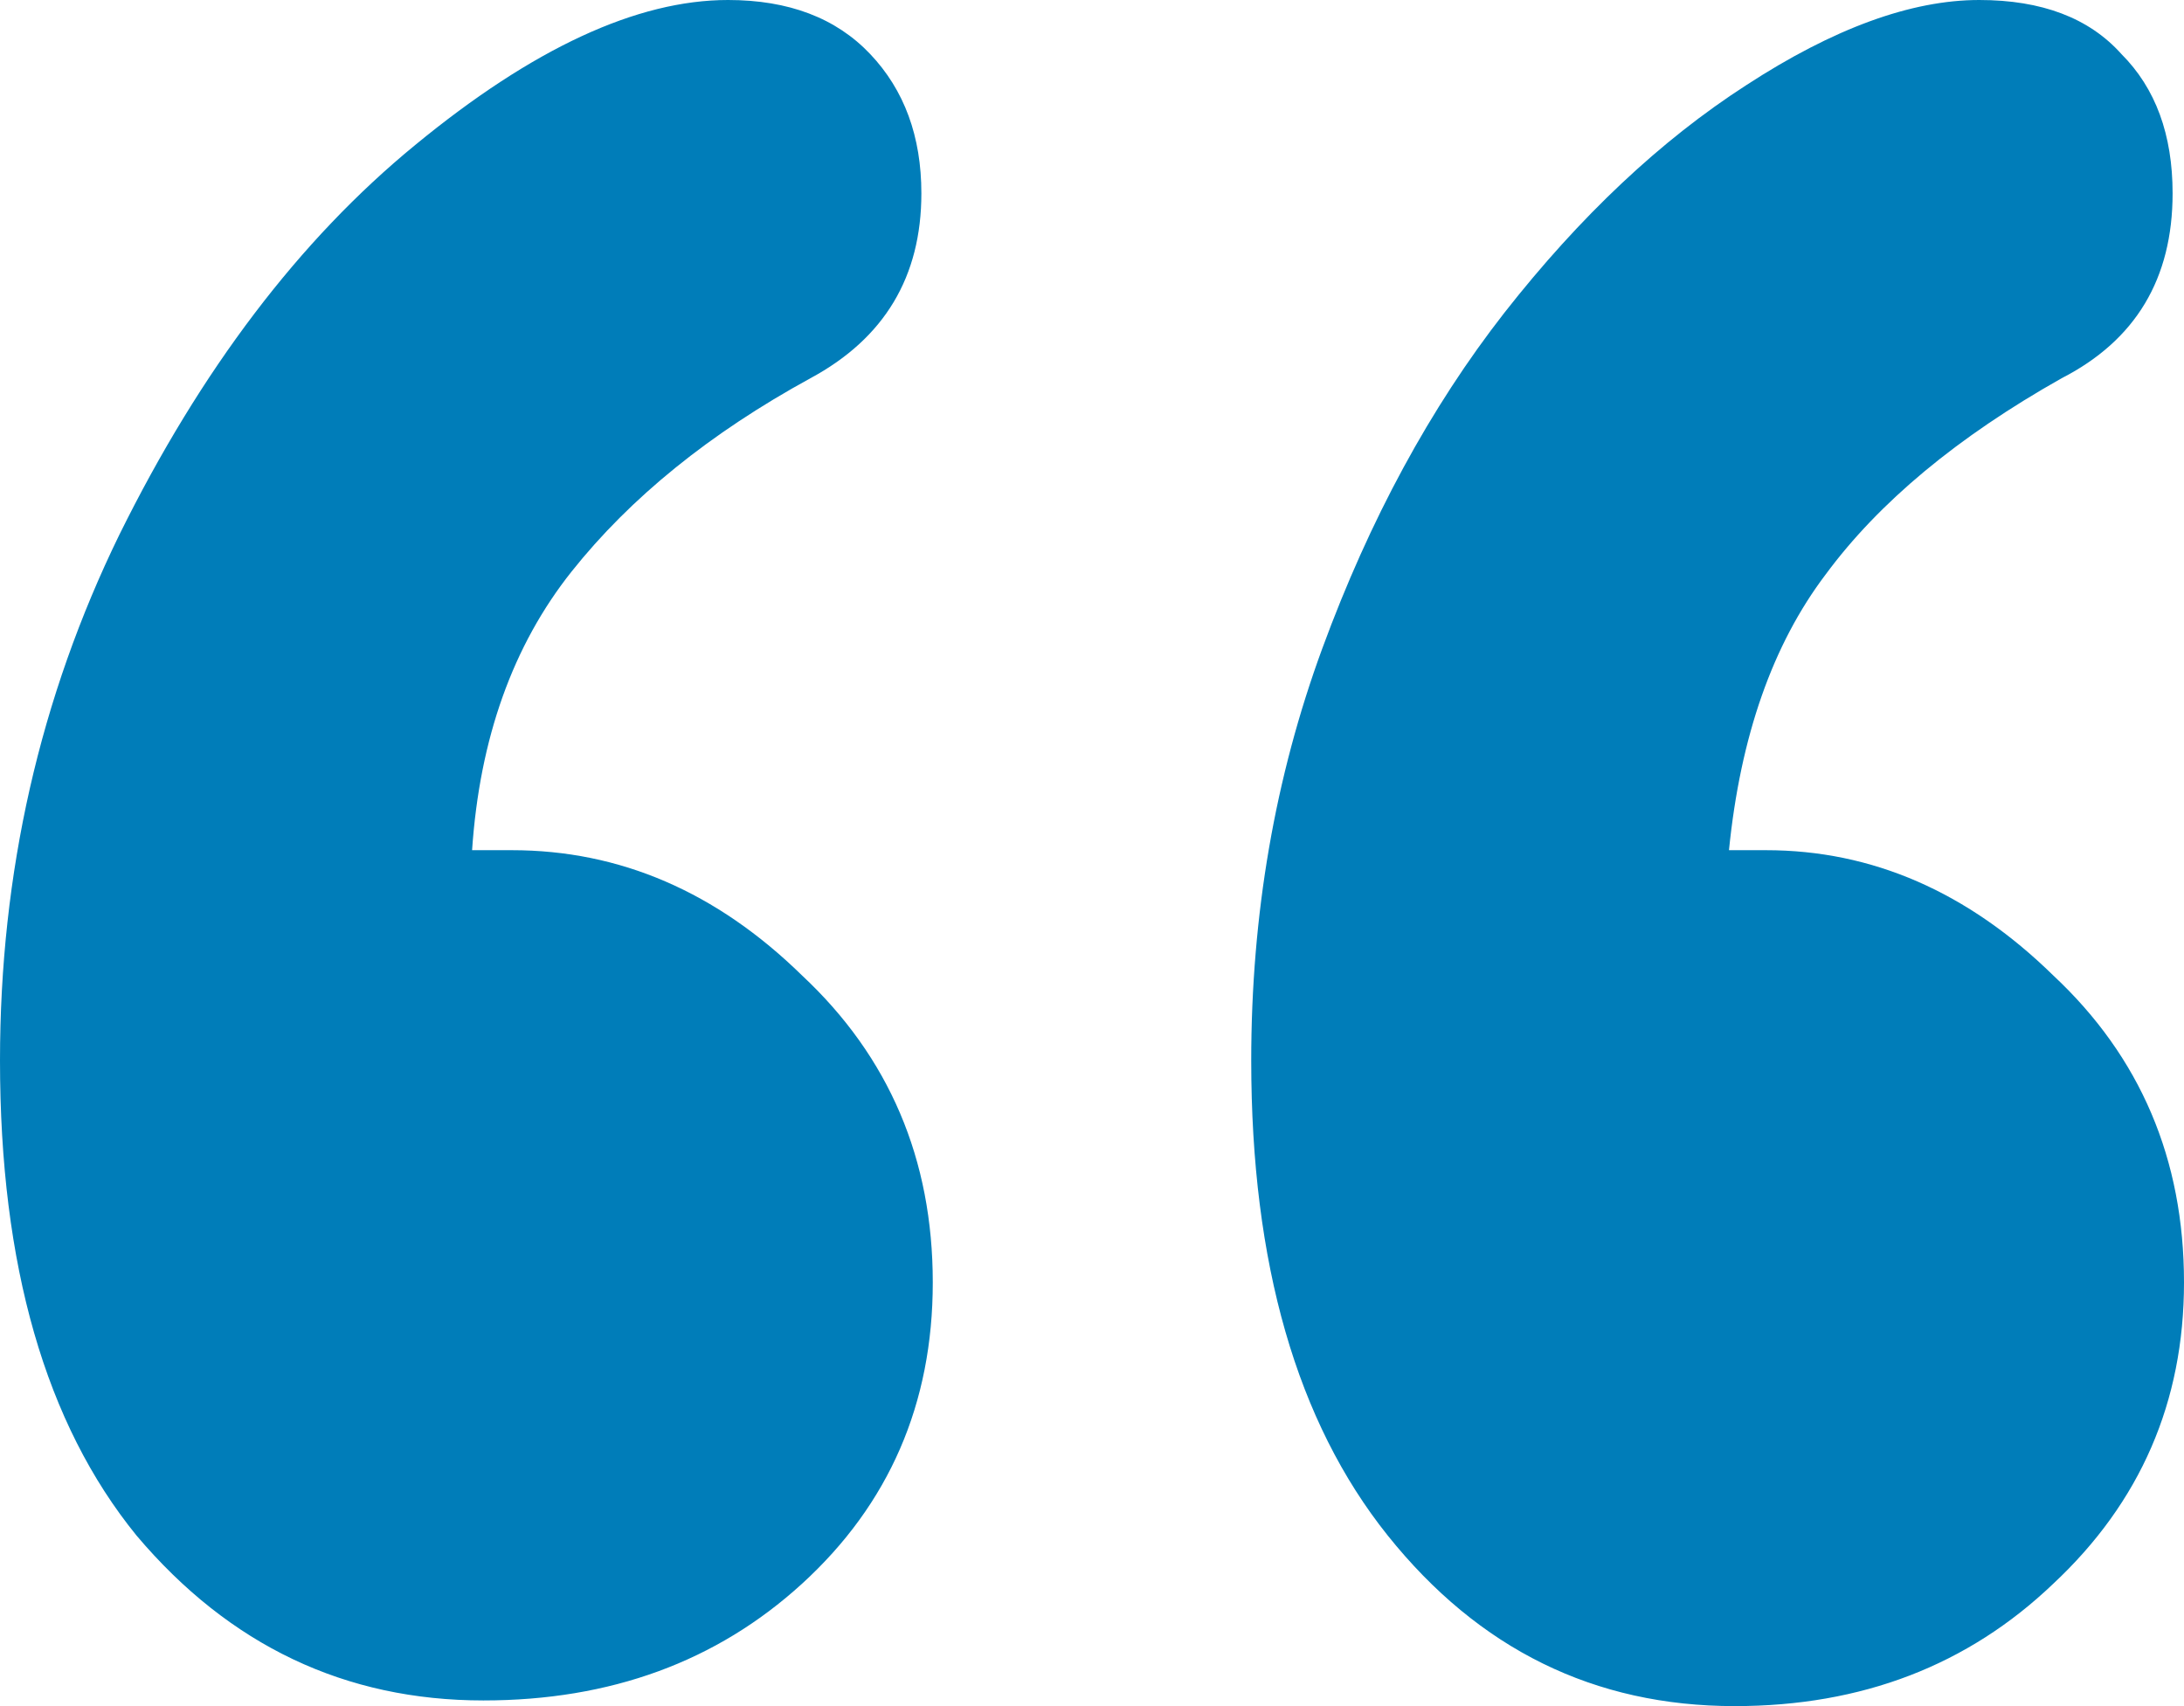 <svg width="32" height="25" viewBox="0 0 32 25" fill="none" xmlns="http://www.w3.org/2000/svg">
    <path d="M6.917 12.458H7.5c1.583 0 3 .611 4.25 1.834 1.278 1.194 1.917 2.694 1.917 4.5 0 1.777-.64 3.25-1.917 4.416-1.25 1.14-2.806 1.709-4.667 1.709-2.027 0-3.722-.806-5.083-2.417-1.333-1.639-2-3.958-2-6.958 0-2.75.583-5.32 1.75-7.709 1.194-2.416 2.639-4.32 4.333-5.708C7.806.708 9.333 0 10.667 0c.889 0 1.583.264 2.083.792.5.527.75 1.208.75 2.041 0 1.223-.542 2.125-1.625 2.709-1.472.805-2.639 1.75-3.5 2.833-.861 1.083-1.347 2.444-1.458 4.083zm18.416 0h.542c1.556 0 2.958.611 4.208 1.834 1.278 1.194 1.917 2.694 1.917 4.5 0 1.75-.639 3.222-1.917 4.416C28.833 24.403 27.278 25 25.417 25c-2.056 0-3.75-.833-5.084-2.5-1.333-1.667-2-3.986-2-6.958 0-2.14.348-4.153 1.042-6.042.694-1.889 1.583-3.528 2.667-4.917 1.11-1.416 2.291-2.527 3.541-3.333C26.861.417 28 0 29 0c.917 0 1.611.264 2.083.792.5.5.75 1.18.75 2.041 0 1.25-.541 2.153-1.625 2.709-1.527.86-2.68 1.82-3.458 2.875-.778 1.027-1.25 2.375-1.417 4.041z" fill="#007DB9"/>
</svg>
